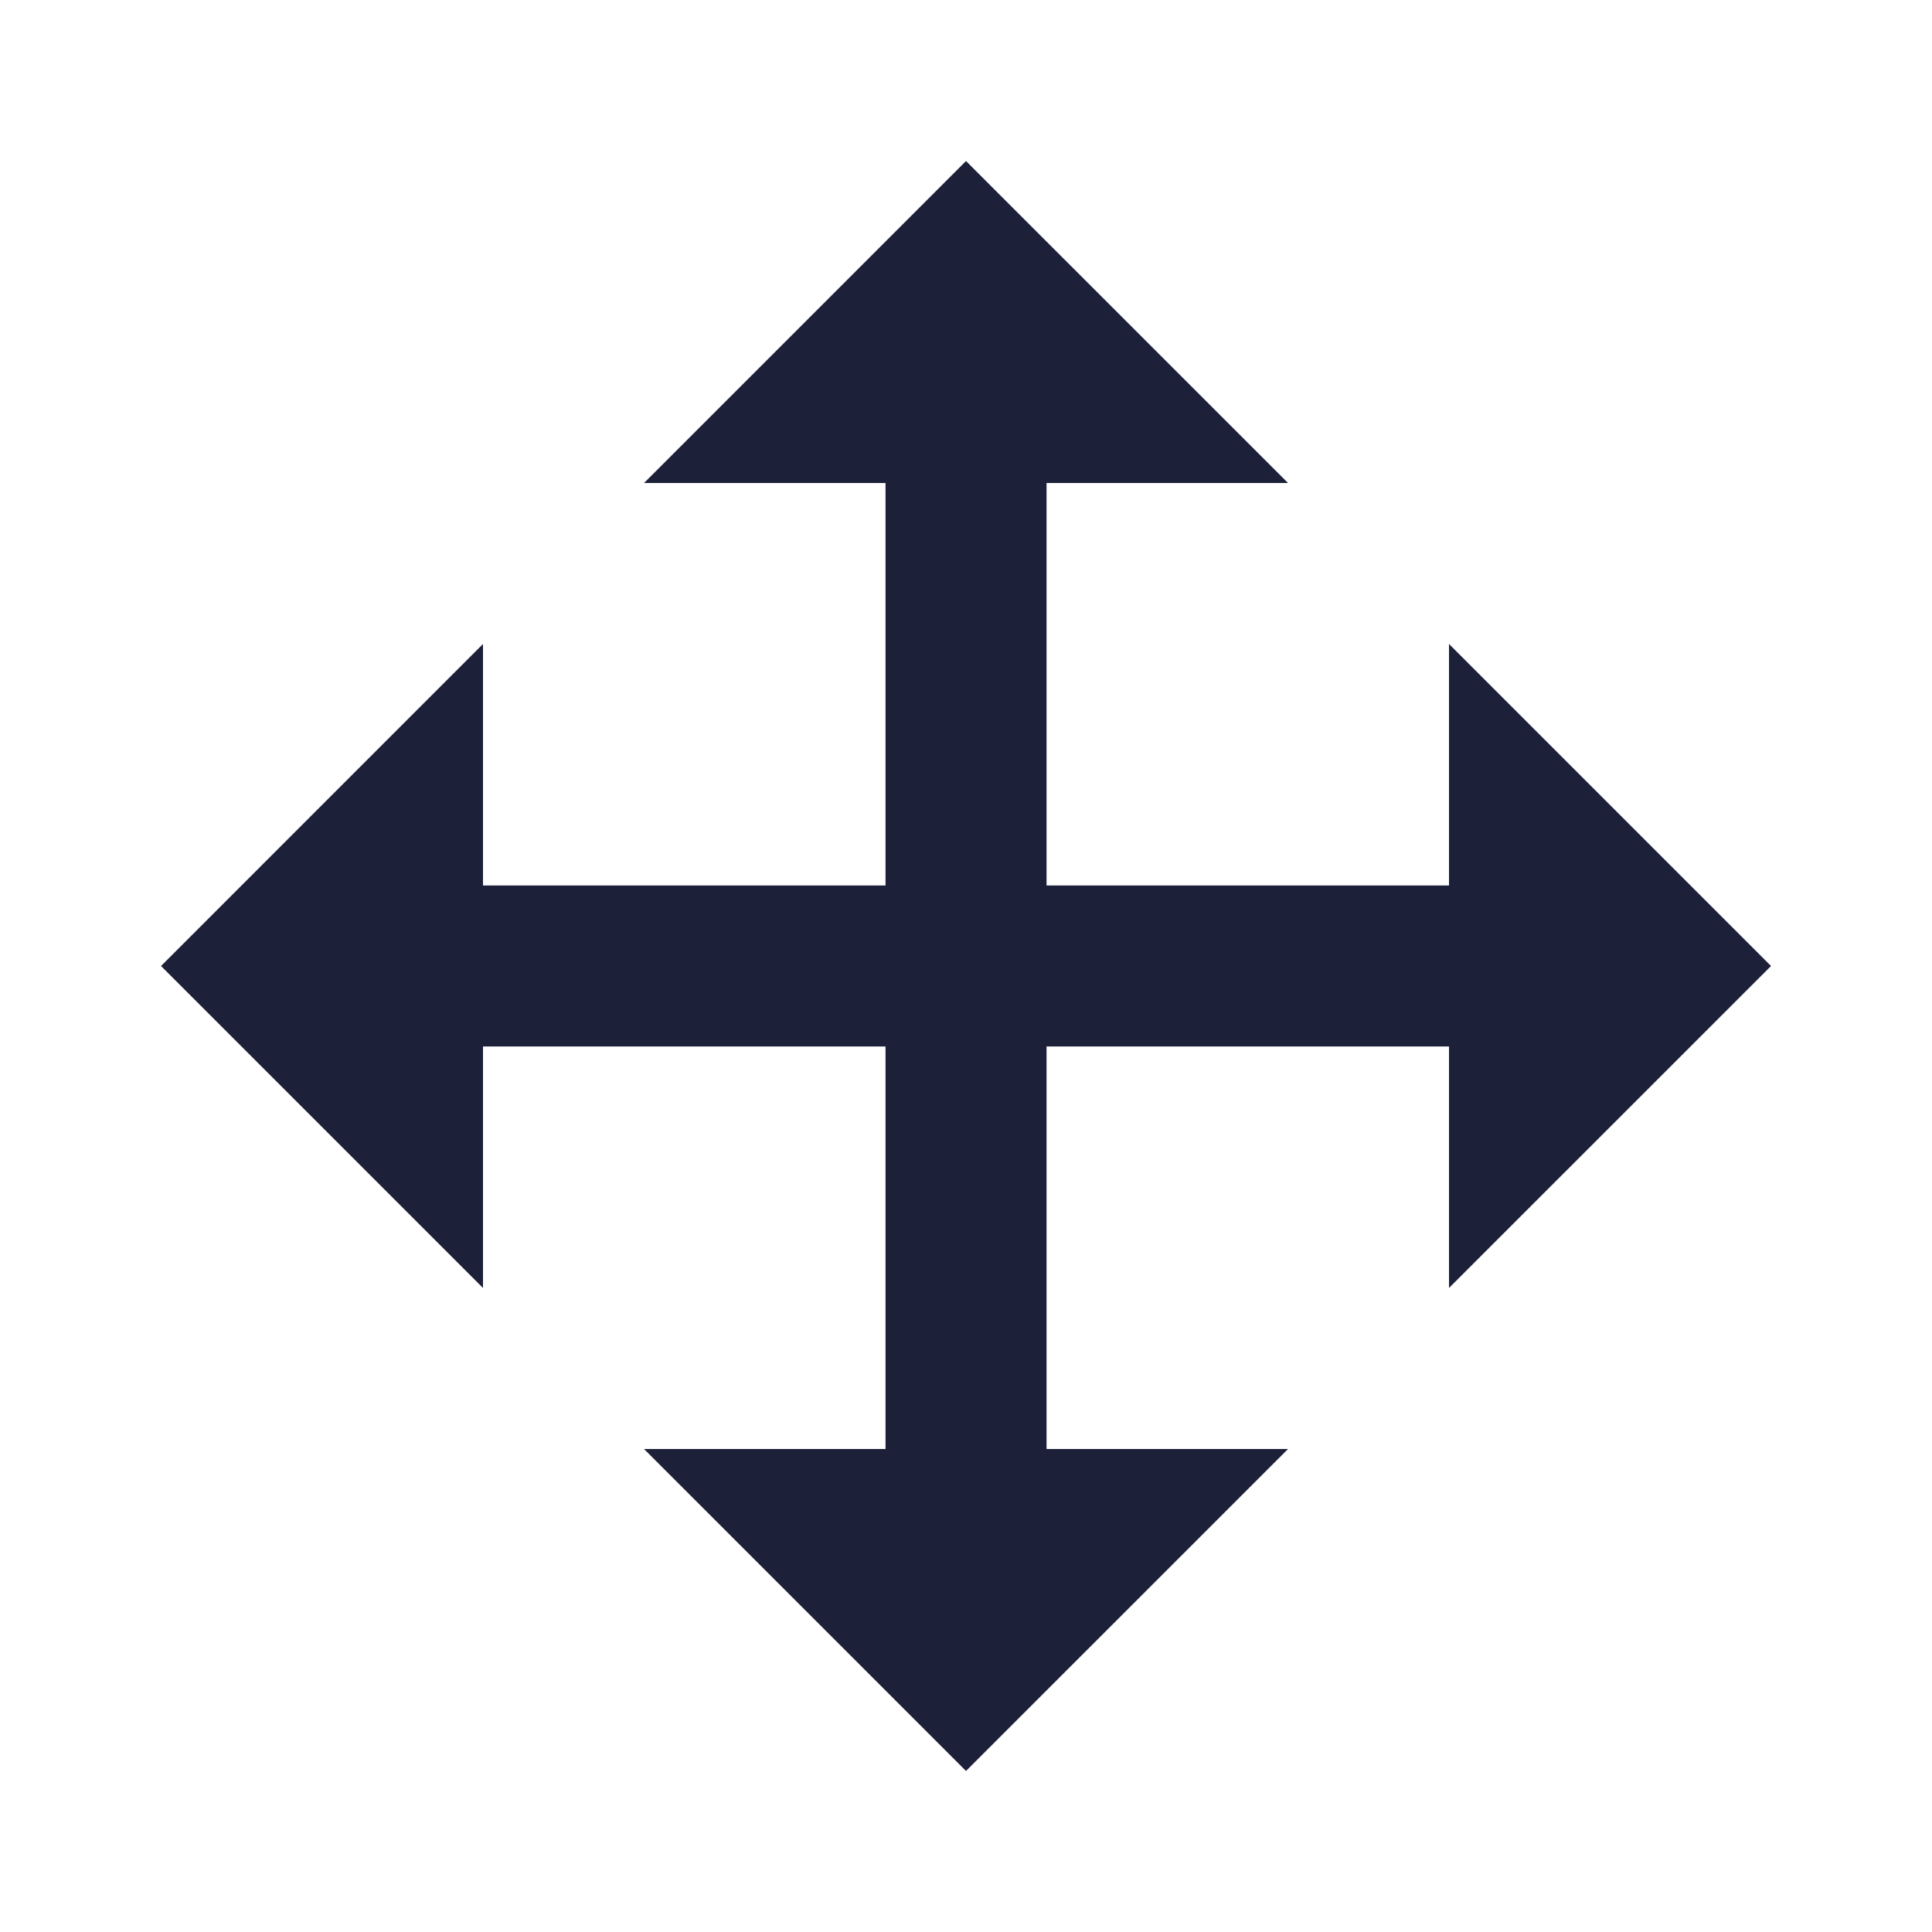 <svg width="32" height="32" viewBox="0 0 32 32" fill="none" xmlns="http://www.w3.org/2000/svg">
<g clip-path="url(#clip0_926_26260)">
<path d="M24 14.666V10.666L29.334 16L24 21.333V17.333H17.334V24H21.334L16 29.333L10.667 24H14.667V17.333H8V21.333L2.667 16L8 10.666V14.666H14.667V8H10.667L16 2.667L21.334 8H17.334V14.666H24Z" fill="#1D2039"/>
</g>
<defs>
<clipPath id="clip0_926_26260">
<rect width="32" height="32" fill="white"/>
</clipPath>
</defs>
</svg>
